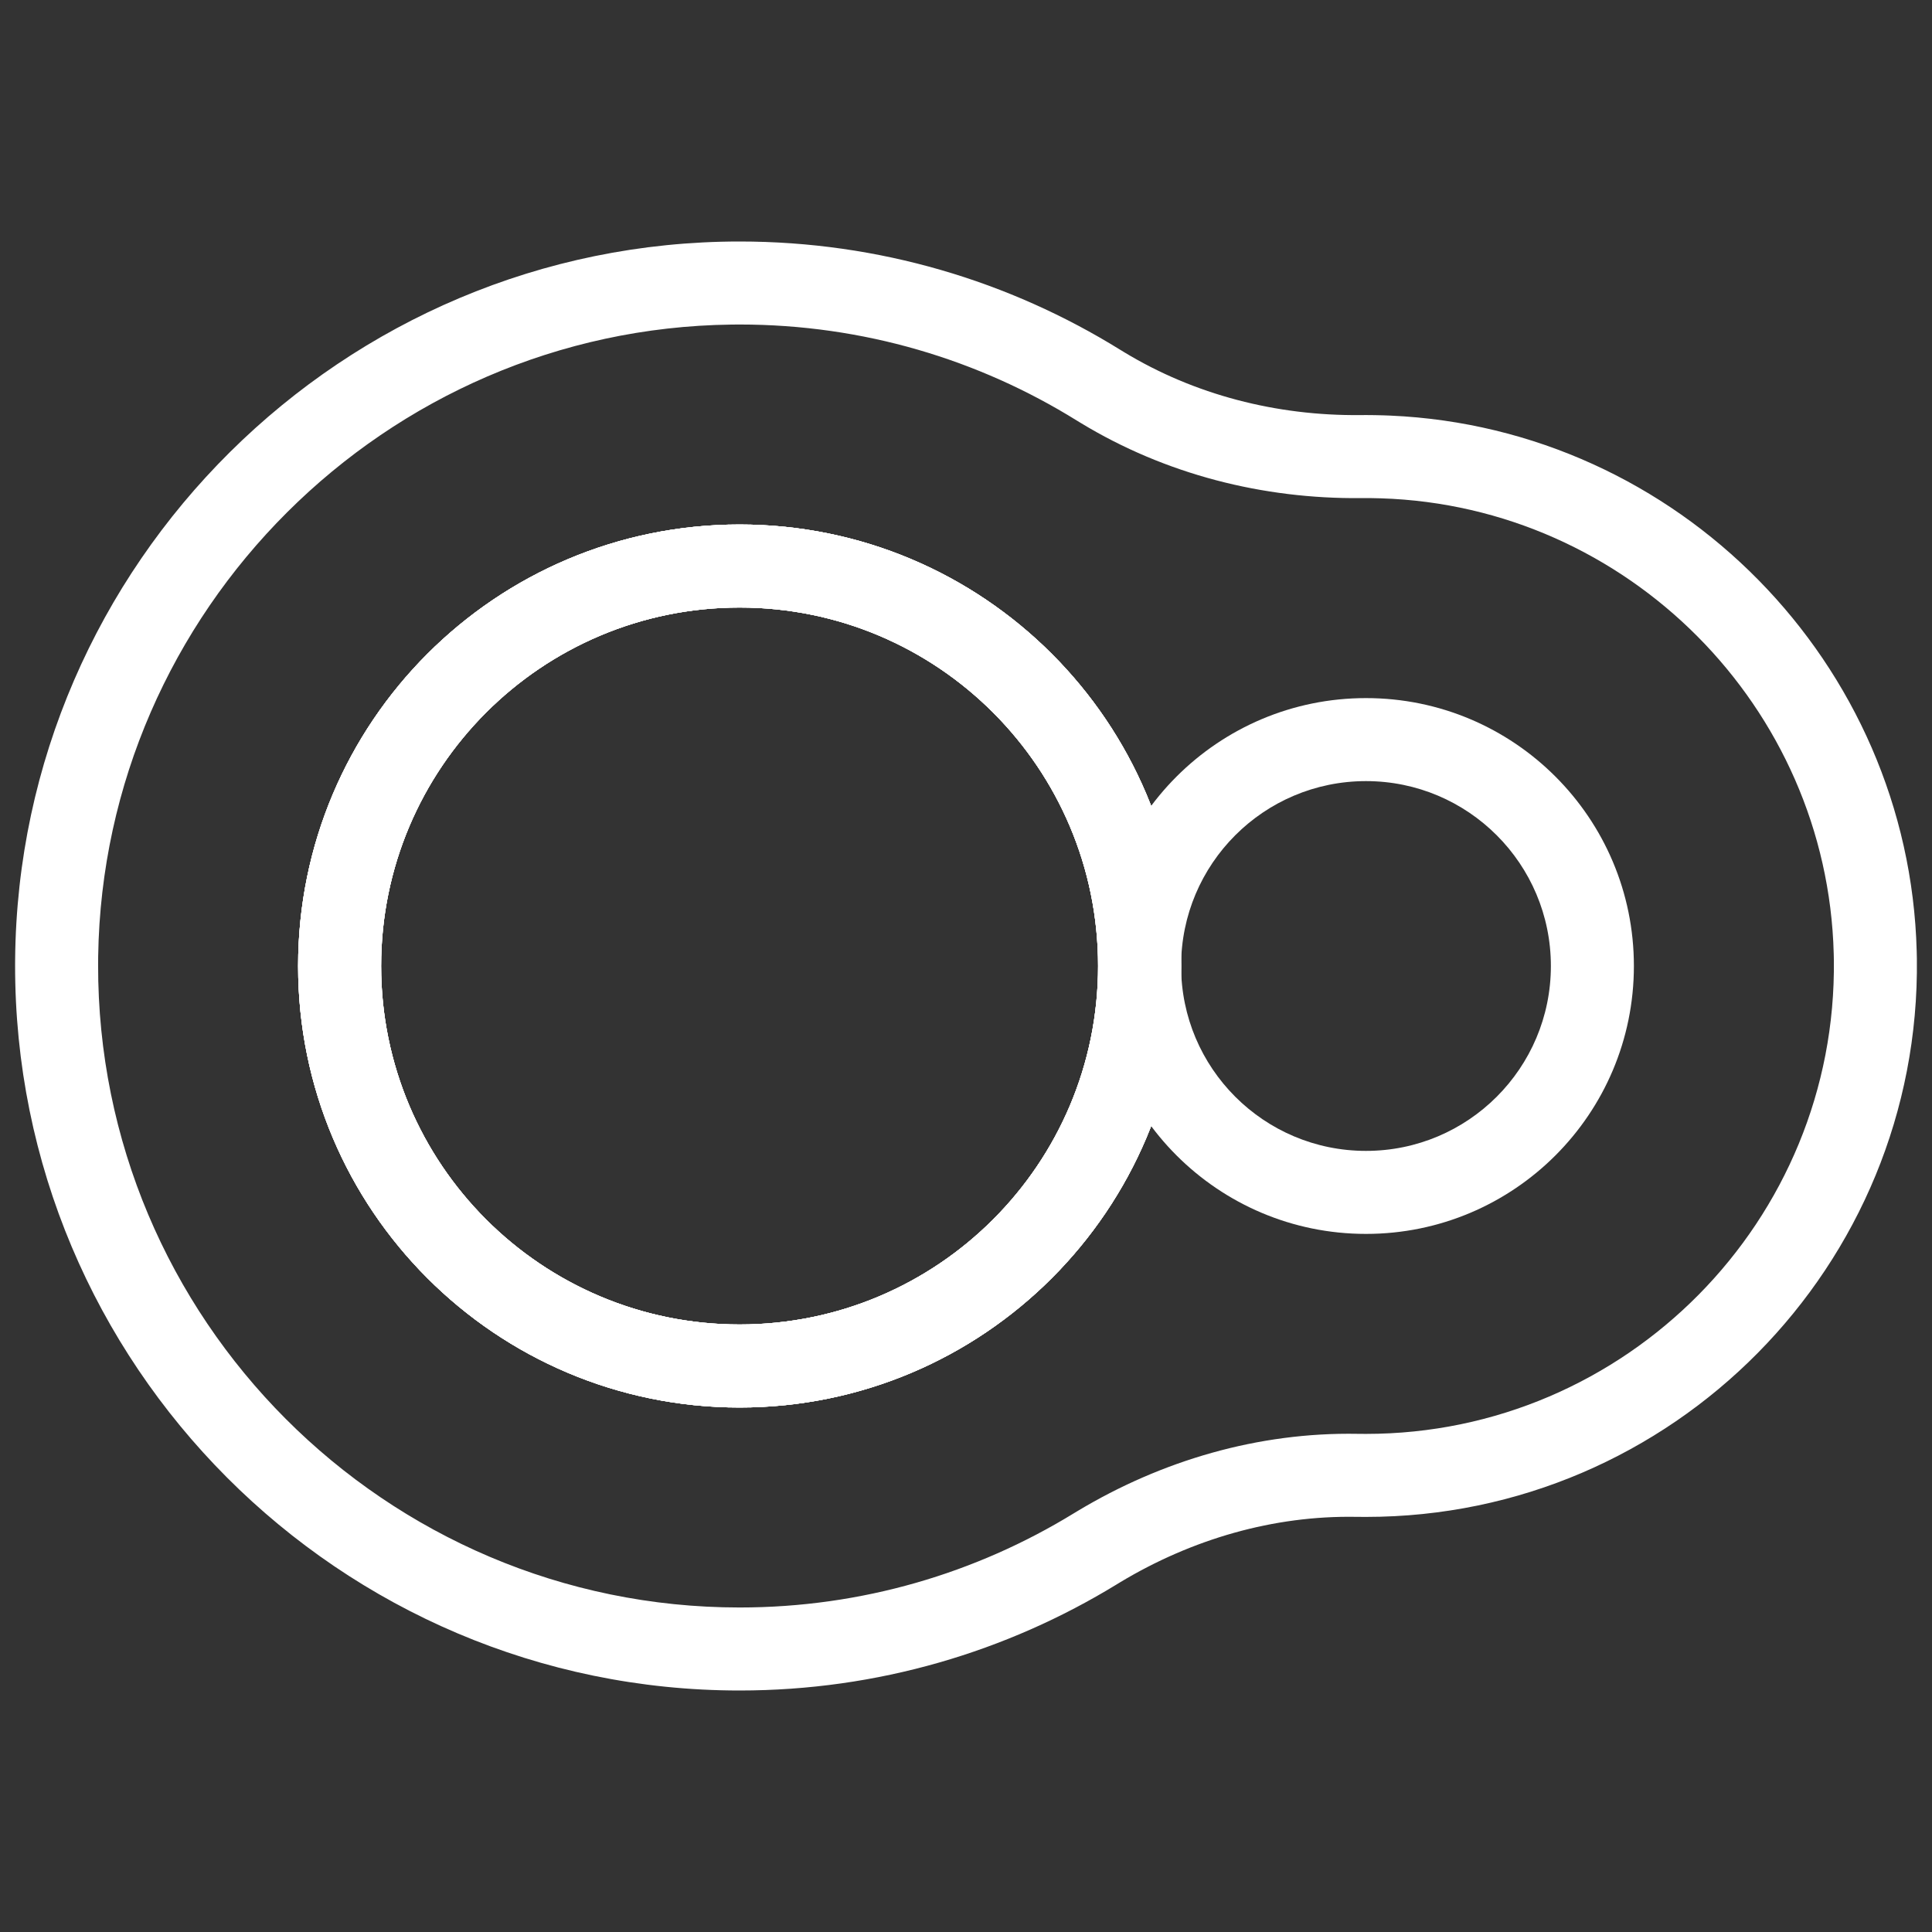 <svg width="60" height="60" viewBox="0 0 60 60" fill="none" xmlns="http://www.w3.org/2000/svg">
<rect x="0" y="0" width="60" height="60" fill="#333333" stroke="none"/>
<path d="M34.102 30C34.102 23.852 29.117 18.867 22.969 18.867C16.82 18.867 11.836 23.852 11.836 30C11.836 36.148 16.82 41.133 22.969 41.133C29.117 41.133 34.102 36.148 34.102 30ZM36.68 30C36.68 37.572 30.541 43.711 22.969 43.711C15.396 43.711 9.258 37.572 9.258 30C9.258 22.428 15.396 16.289 22.969 16.289C30.541 16.289 36.68 22.428 36.68 30Z" fill="white"/>
<path d="M34.102 30C34.102 23.852 29.117 18.867 22.969 18.867C16.82 18.867 11.836 23.852 11.836 30C11.836 36.148 16.82 41.133 22.969 41.133C29.117 41.133 34.102 36.148 34.102 30ZM36.68 30C36.68 37.572 30.541 43.711 22.969 43.711C15.396 43.711 9.258 37.572 9.258 30C9.258 22.428 15.396 16.289 22.969 16.289C30.541 16.289 36.68 22.428 36.68 30Z" fill="white"/>
<path d="M34.102 30C34.102 23.852 29.117 18.867 22.969 18.867C16.82 18.867 11.836 23.852 11.836 30C11.836 36.148 16.82 41.133 22.969 41.133C29.117 41.133 34.102 36.148 34.102 30ZM36.68 30C36.68 37.572 30.541 43.711 22.969 43.711C15.396 43.711 9.258 37.572 9.258 30C9.258 22.428 15.396 16.289 22.969 16.289C30.541 16.289 36.68 22.428 36.68 30Z" fill="white"/>
<path d="M34.102 30C34.102 23.852 29.117 18.867 22.969 18.867C16.82 18.867 11.836 23.852 11.836 30C11.836 36.148 16.82 41.133 22.969 41.133C29.117 41.133 34.102 36.148 34.102 30ZM36.68 30C36.68 37.572 30.541 43.711 22.969 43.711C15.396 43.711 9.258 37.572 9.258 30C9.258 22.428 15.396 16.289 22.969 16.289C30.541 16.289 36.68 22.428 36.68 30Z" fill="white"/>
<path d="M48.164 30C48.164 26.829 45.593 24.258 42.422 24.258C39.251 24.258 36.68 26.829 36.68 30C36.68 33.171 39.251 35.742 42.422 35.742C45.593 35.742 48.164 33.171 48.164 30ZM50.742 30C50.742 34.595 47.017 38.32 42.422 38.32C37.827 38.32 34.102 34.595 34.102 30C34.102 25.405 37.827 21.68 42.422 21.68C47.017 21.68 50.742 25.405 50.742 30Z" fill="white"/>
<path d="M22.97 7.5C27.304 7.5 31.358 8.734 34.796 10.867H34.797L34.901 10.931C37.095 12.264 39.645 12.917 42.25 12.891H42.251L42.43 12.89C42.609 12.891 42.789 12.893 42.97 12.899H42.97L43.181 12.907C52.107 13.299 59.291 20.591 59.525 29.545L59.53 29.771C59.655 39.31 51.933 47.109 42.422 47.109C42.32 47.109 42.219 47.108 42.118 47.107H42.118C39.552 47.062 37.023 47.795 34.789 49.138L34.683 49.203C31.268 51.293 27.256 52.5 22.969 52.5C10.543 52.5 0.439 42.377 0.469 29.945L0.47 29.8C0.578 17.504 10.656 7.499 22.97 7.5ZM22.714 10.08C11.975 10.216 3.212 18.956 3.049 29.695L3.047 29.951C3.02 40.957 11.969 49.922 22.969 49.922C26.766 49.922 30.315 48.854 33.337 47.004L33.461 46.929C36.072 45.359 39.073 44.474 42.163 44.529H42.163C42.249 44.53 42.335 44.531 42.422 44.531C50.498 44.531 57.059 37.905 56.952 29.804L56.948 29.613C56.748 21.954 50.546 15.718 42.889 15.476V15.476C42.684 15.469 42.479 15.467 42.276 15.469L42.276 15.469C39.226 15.5 36.197 14.735 33.562 13.134L33.437 13.058C30.394 11.169 26.809 10.078 22.97 10.078L22.714 10.08Z" fill="white"/>
</svg>
